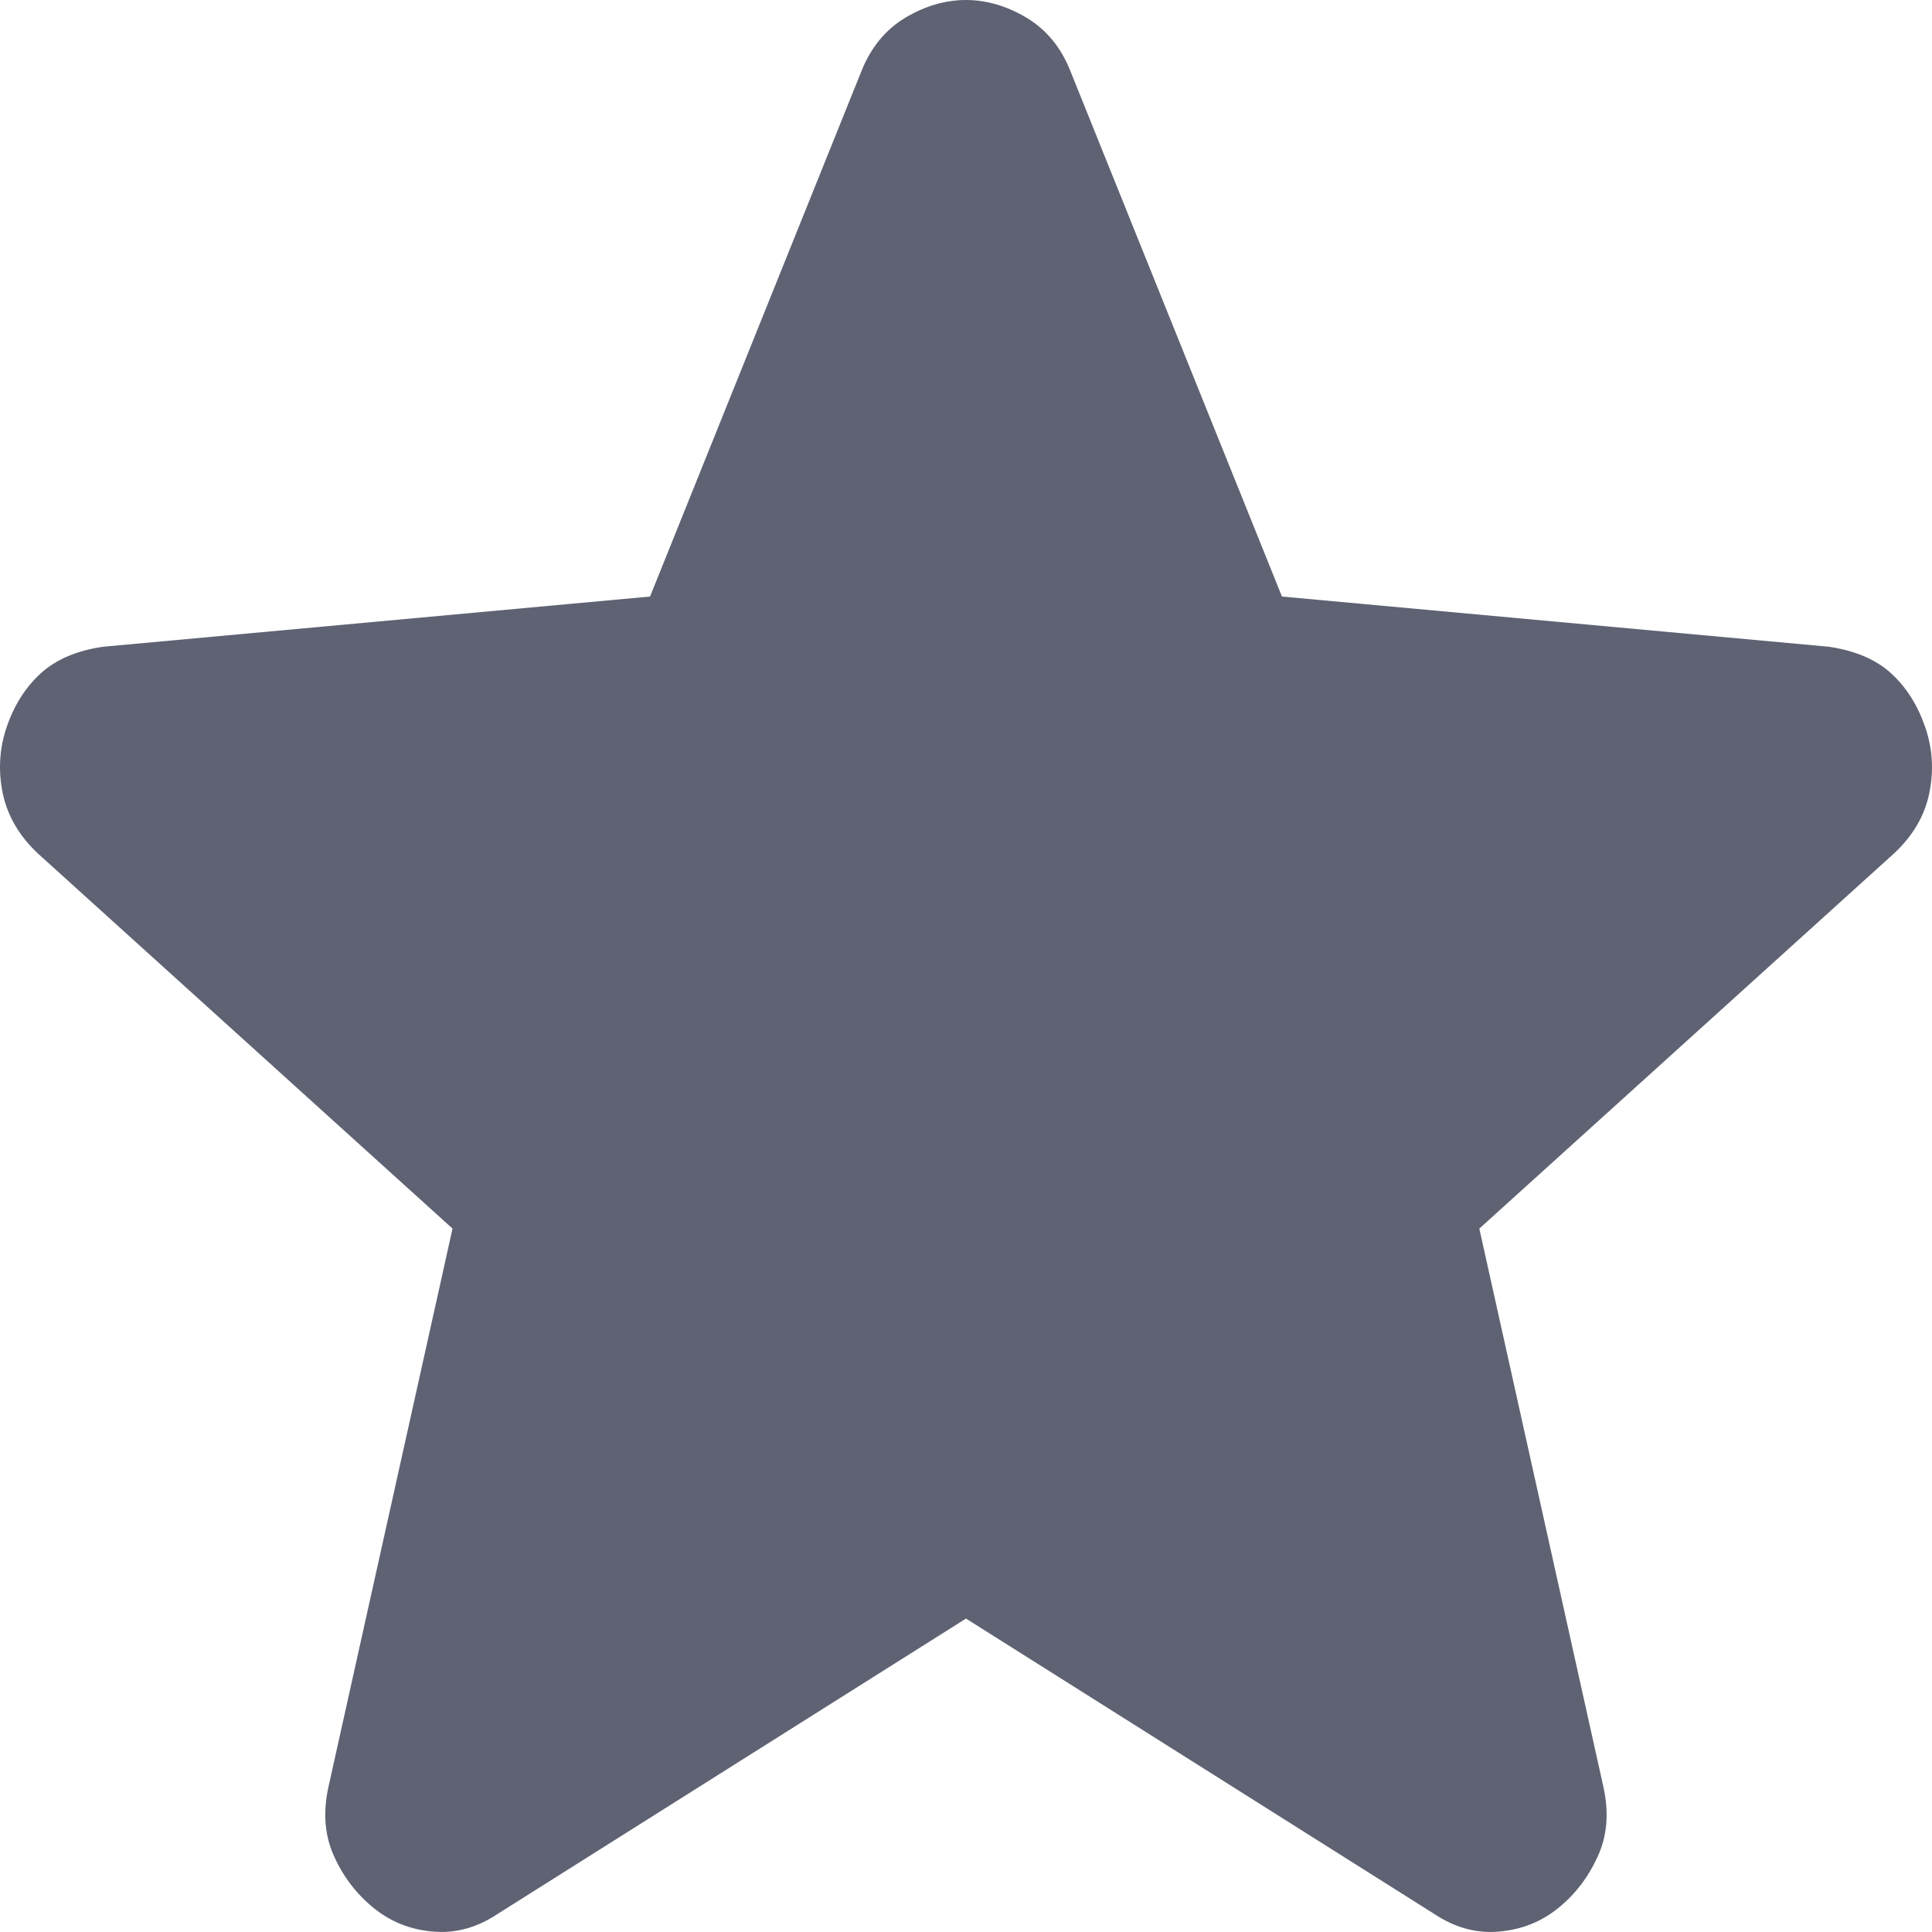 <svg width="13" height="13" viewBox="0 0 13 13" fill="none" xmlns="http://www.w3.org/2000/svg">
<path d="M6.5 10.891L3.349 12.878C3.21 12.971 3.064 13.011 2.912 12.997C2.76 12.984 2.628 12.931 2.514 12.838C2.4 12.746 2.311 12.63 2.248 12.491C2.185 12.352 2.172 12.196 2.21 12.024L3.045 8.267L0.255 5.743C0.128 5.624 0.05 5.488 0.018 5.336C-0.013 5.183 -0.004 5.034 0.046 4.889C0.096 4.744 0.172 4.624 0.274 4.531C0.376 4.438 0.515 4.378 0.692 4.352L4.374 4.014L5.797 0.477C5.861 0.318 5.959 0.199 6.092 0.119C6.225 0.04 6.361 0 6.5 0C6.638 0 6.774 0.04 6.907 0.119C7.04 0.199 7.139 0.318 7.202 0.477L8.626 4.014L12.308 4.352C12.485 4.379 12.624 4.438 12.725 4.531C12.827 4.624 12.902 4.743 12.953 4.889C13.004 5.035 13.013 5.184 12.982 5.336C12.951 5.489 12.871 5.625 12.744 5.743L9.954 8.267L10.789 12.024C10.827 12.196 10.815 12.352 10.751 12.491C10.688 12.63 10.6 12.746 10.486 12.838C10.372 12.931 10.239 12.984 10.087 12.997C9.935 13.011 9.79 12.971 9.65 12.878L6.5 10.891Z" fill="#5E6273"/>
</svg>

